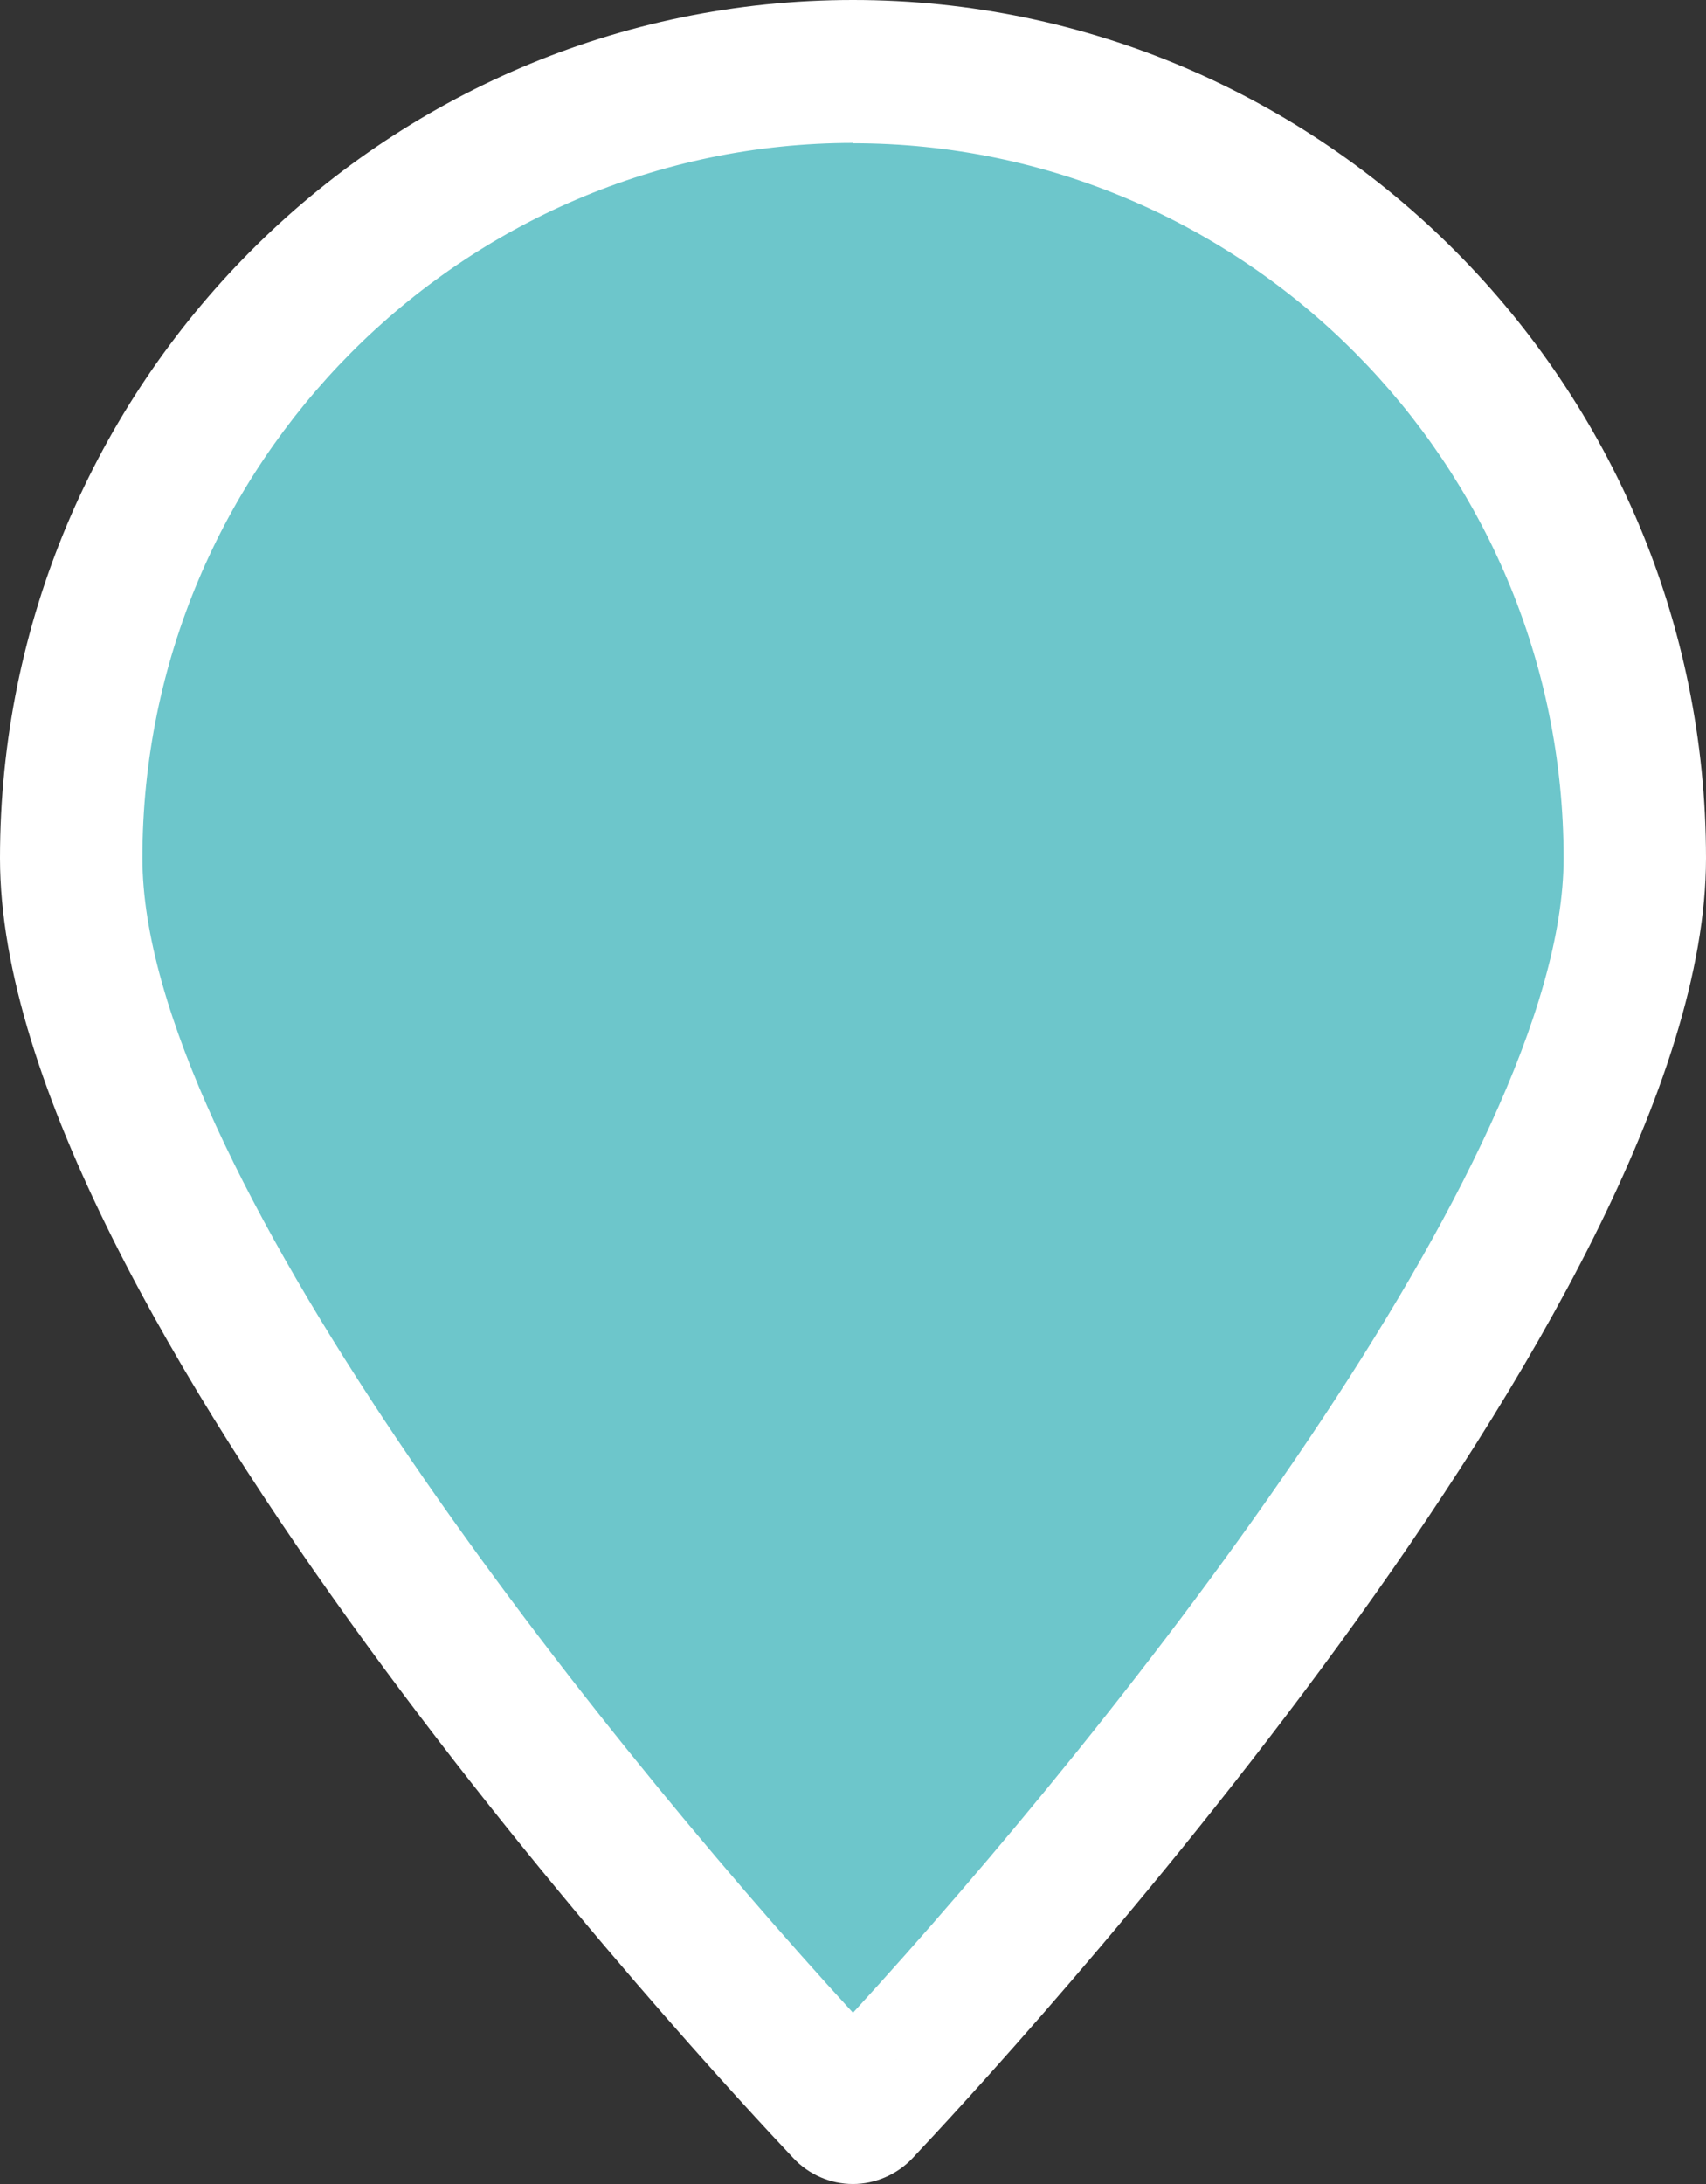 <svg width="25" height="32" viewBox="0 0 25 32" fill="none" xmlns="http://www.w3.org/2000/svg">
<rect x="0" y="0" width="25" height="32" fill="#333333" stroke="none"/>
<g id="Layer_1" clip-path="url(#clip0_63_552)">
<path id="Vector" d="M12.499 1.047C6.18 1.047 1.045 6.218 1.045 12.575C1.045 18.931 11.925 30.414 12.386 30.903C12.416 30.933 12.455 30.953 12.499 30.953C12.543 30.953 12.583 30.938 12.612 30.903C13.074 30.414 23.953 18.847 23.953 12.575C23.953 6.302 18.818 1.047 12.499 1.047Z" fill="#6DC6CB"/>
<path id="Vector_2" d="M12.5 32C12.171 32 11.852 31.862 11.626 31.62C10.443 30.37 0 19.144 0 12.575C0 5.64 5.607 0 12.5 0C19.393 0 25 5.64 25 12.575C25 19.129 14.557 30.365 13.369 31.625C13.143 31.862 12.824 32 12.5 32ZM13.133 30.168C13.133 30.168 13.133 30.168 13.138 30.177C13.138 30.177 13.138 30.173 13.133 30.168ZM12.5 2.094C6.761 2.099 2.087 6.801 2.087 12.575C2.087 17.005 8.562 25.199 12.5 29.491C16.438 25.194 22.913 17 22.913 12.575C22.913 6.796 18.239 2.099 12.5 2.099V2.094Z" fill="white"/>
</g>
<defs>
<clipPath id="clip0_63_552">
<rect width="25" height="32" fill="white"/>
</clipPath>
</defs>
</svg>
